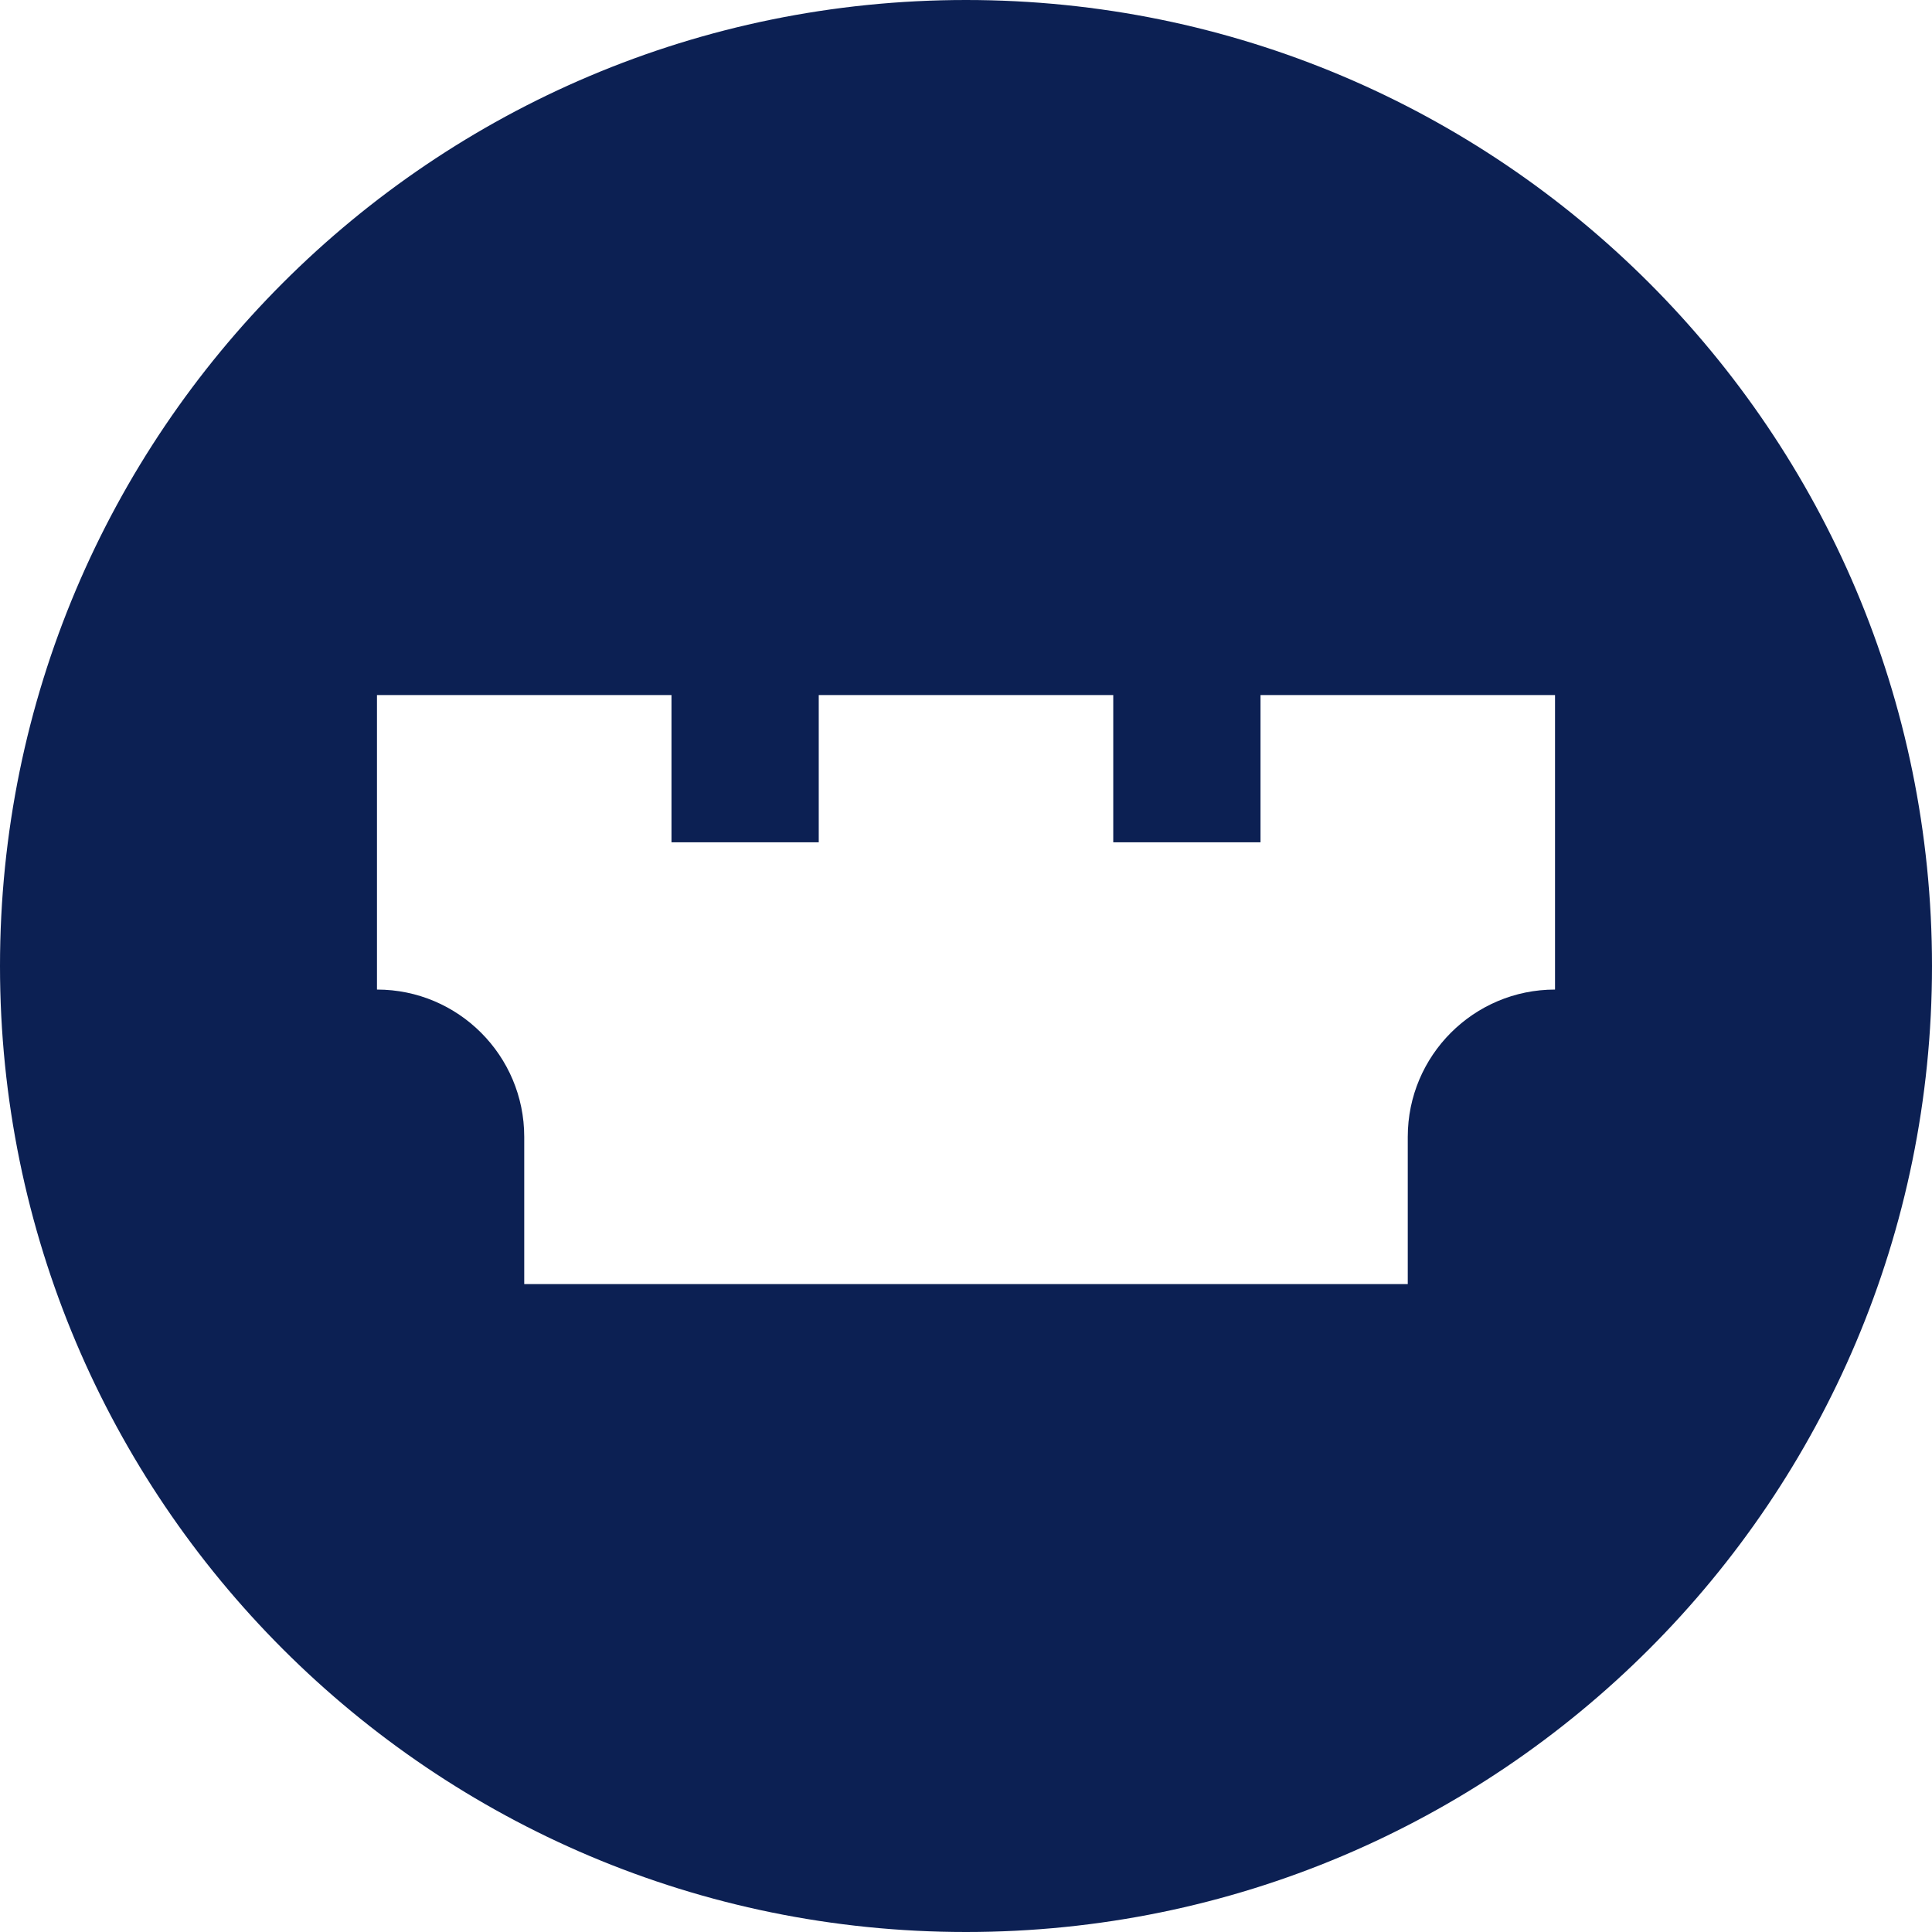 <svg width="164" height="164" viewBox="0 0 164 164" fill="none" xmlns="http://www.w3.org/2000/svg">
<path d="M82 0C36.7 0 0 36.7 0 82C0 127.3 36.7 164 82 164C127.3 164 164 127.3 164 82C164 36.7 127.3 0 82 0ZM132 84C125.1 84 119.5 89.6 119.5 96.5V109H94.5H69.5H44.5V96.5C44.5 89.6 38.9 84 32 84V59H44.5H57V71.5H69.5V59H82H94.5V71.5H107V59H132V84Z" fill="#0C2053"/>
</svg>
